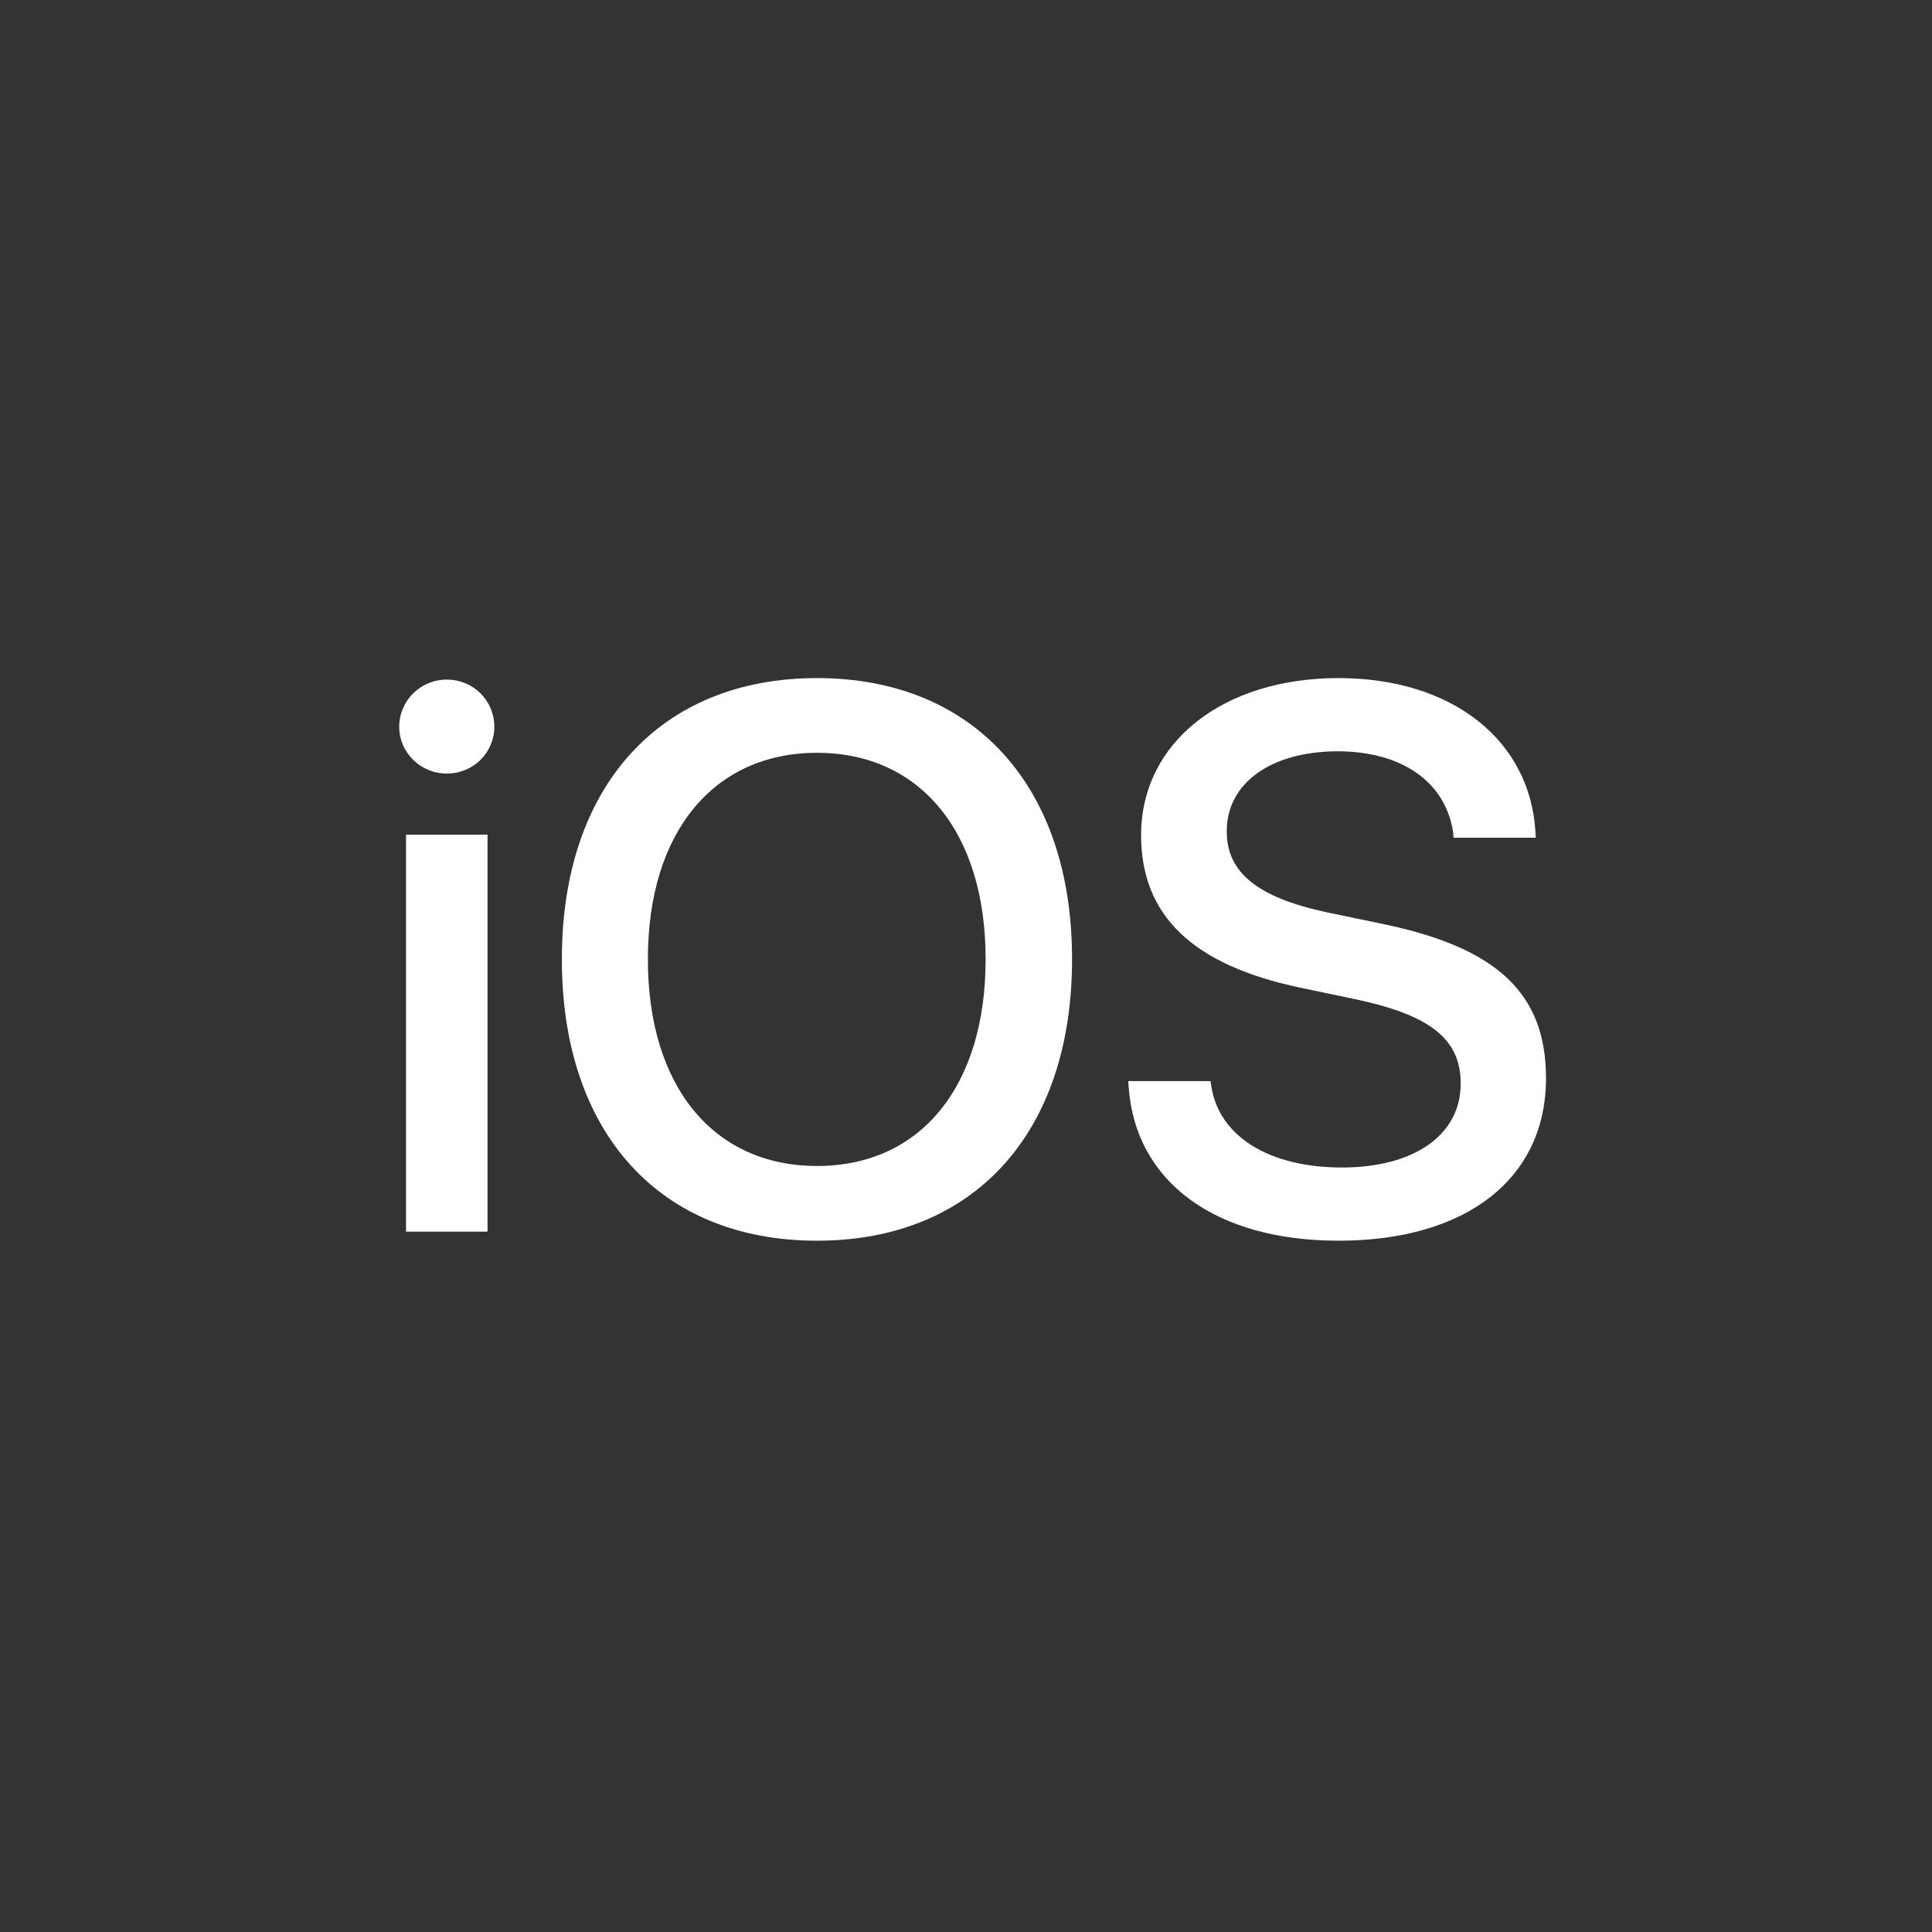 <svg width="80" height="80" viewBox="0 0 80 80" fill="none" xmlns="http://www.w3.org/2000/svg">
<rect x="0" y="0" width="80" height="80" fill="#333333" stroke="none"/>
<path d="M18.5 32.031C19.609 32.031 20.469 31.156 20.469 30.094C20.469 29.016 19.609 28.141 18.5 28.141C17.406 28.141 16.531 29.016 16.531 30.094C16.531 31.156 17.406 32.031 18.5 32.031ZM16.812 51H20.188V34.562H16.812V51Z" fill="white"/>
<path d="M33.828 51.375C40.344 51.375 44.391 46.891 44.391 39.734V39.703C44.391 32.562 40.328 28.078 33.828 28.078C27.344 28.078 23.266 32.547 23.266 39.703V39.734C23.266 46.906 27.328 51.375 33.828 51.375ZM33.828 48.281C29.547 48.281 26.828 44.984 26.828 39.734V39.703C26.828 34.453 29.562 31.172 33.828 31.172C38.109 31.172 40.812 34.469 40.812 39.703V39.734C40.812 44.938 38.156 48.281 33.828 48.281Z" fill="white"/>
<path d="M55.422 51.375C60.766 51.375 64.016 48.766 64.016 44.656V44.641C64.016 41.156 62.016 39.266 57.359 38.281L54.891 37.766C52.078 37.156 50.797 36.125 50.797 34.438V34.422C50.797 32.453 52.578 31.125 55.375 31.109C58.047 31.109 59.859 32.375 60.172 34.469L60.188 34.688H63.594L63.578 34.422C63.344 30.641 60.125 28.078 55.422 28.078C50.656 28.078 47.266 30.719 47.25 34.562V34.578C47.25 37.922 49.391 39.953 53.812 40.891L56.266 41.406C59.25 42.062 60.484 43.047 60.484 44.859V44.875C60.484 46.984 58.578 48.344 55.562 48.344C52.547 48.344 50.469 47.047 50.156 44.969L50.125 44.766H46.719L46.734 45C47.016 48.969 50.359 51.375 55.422 51.375Z" fill="white"/>
</svg>
